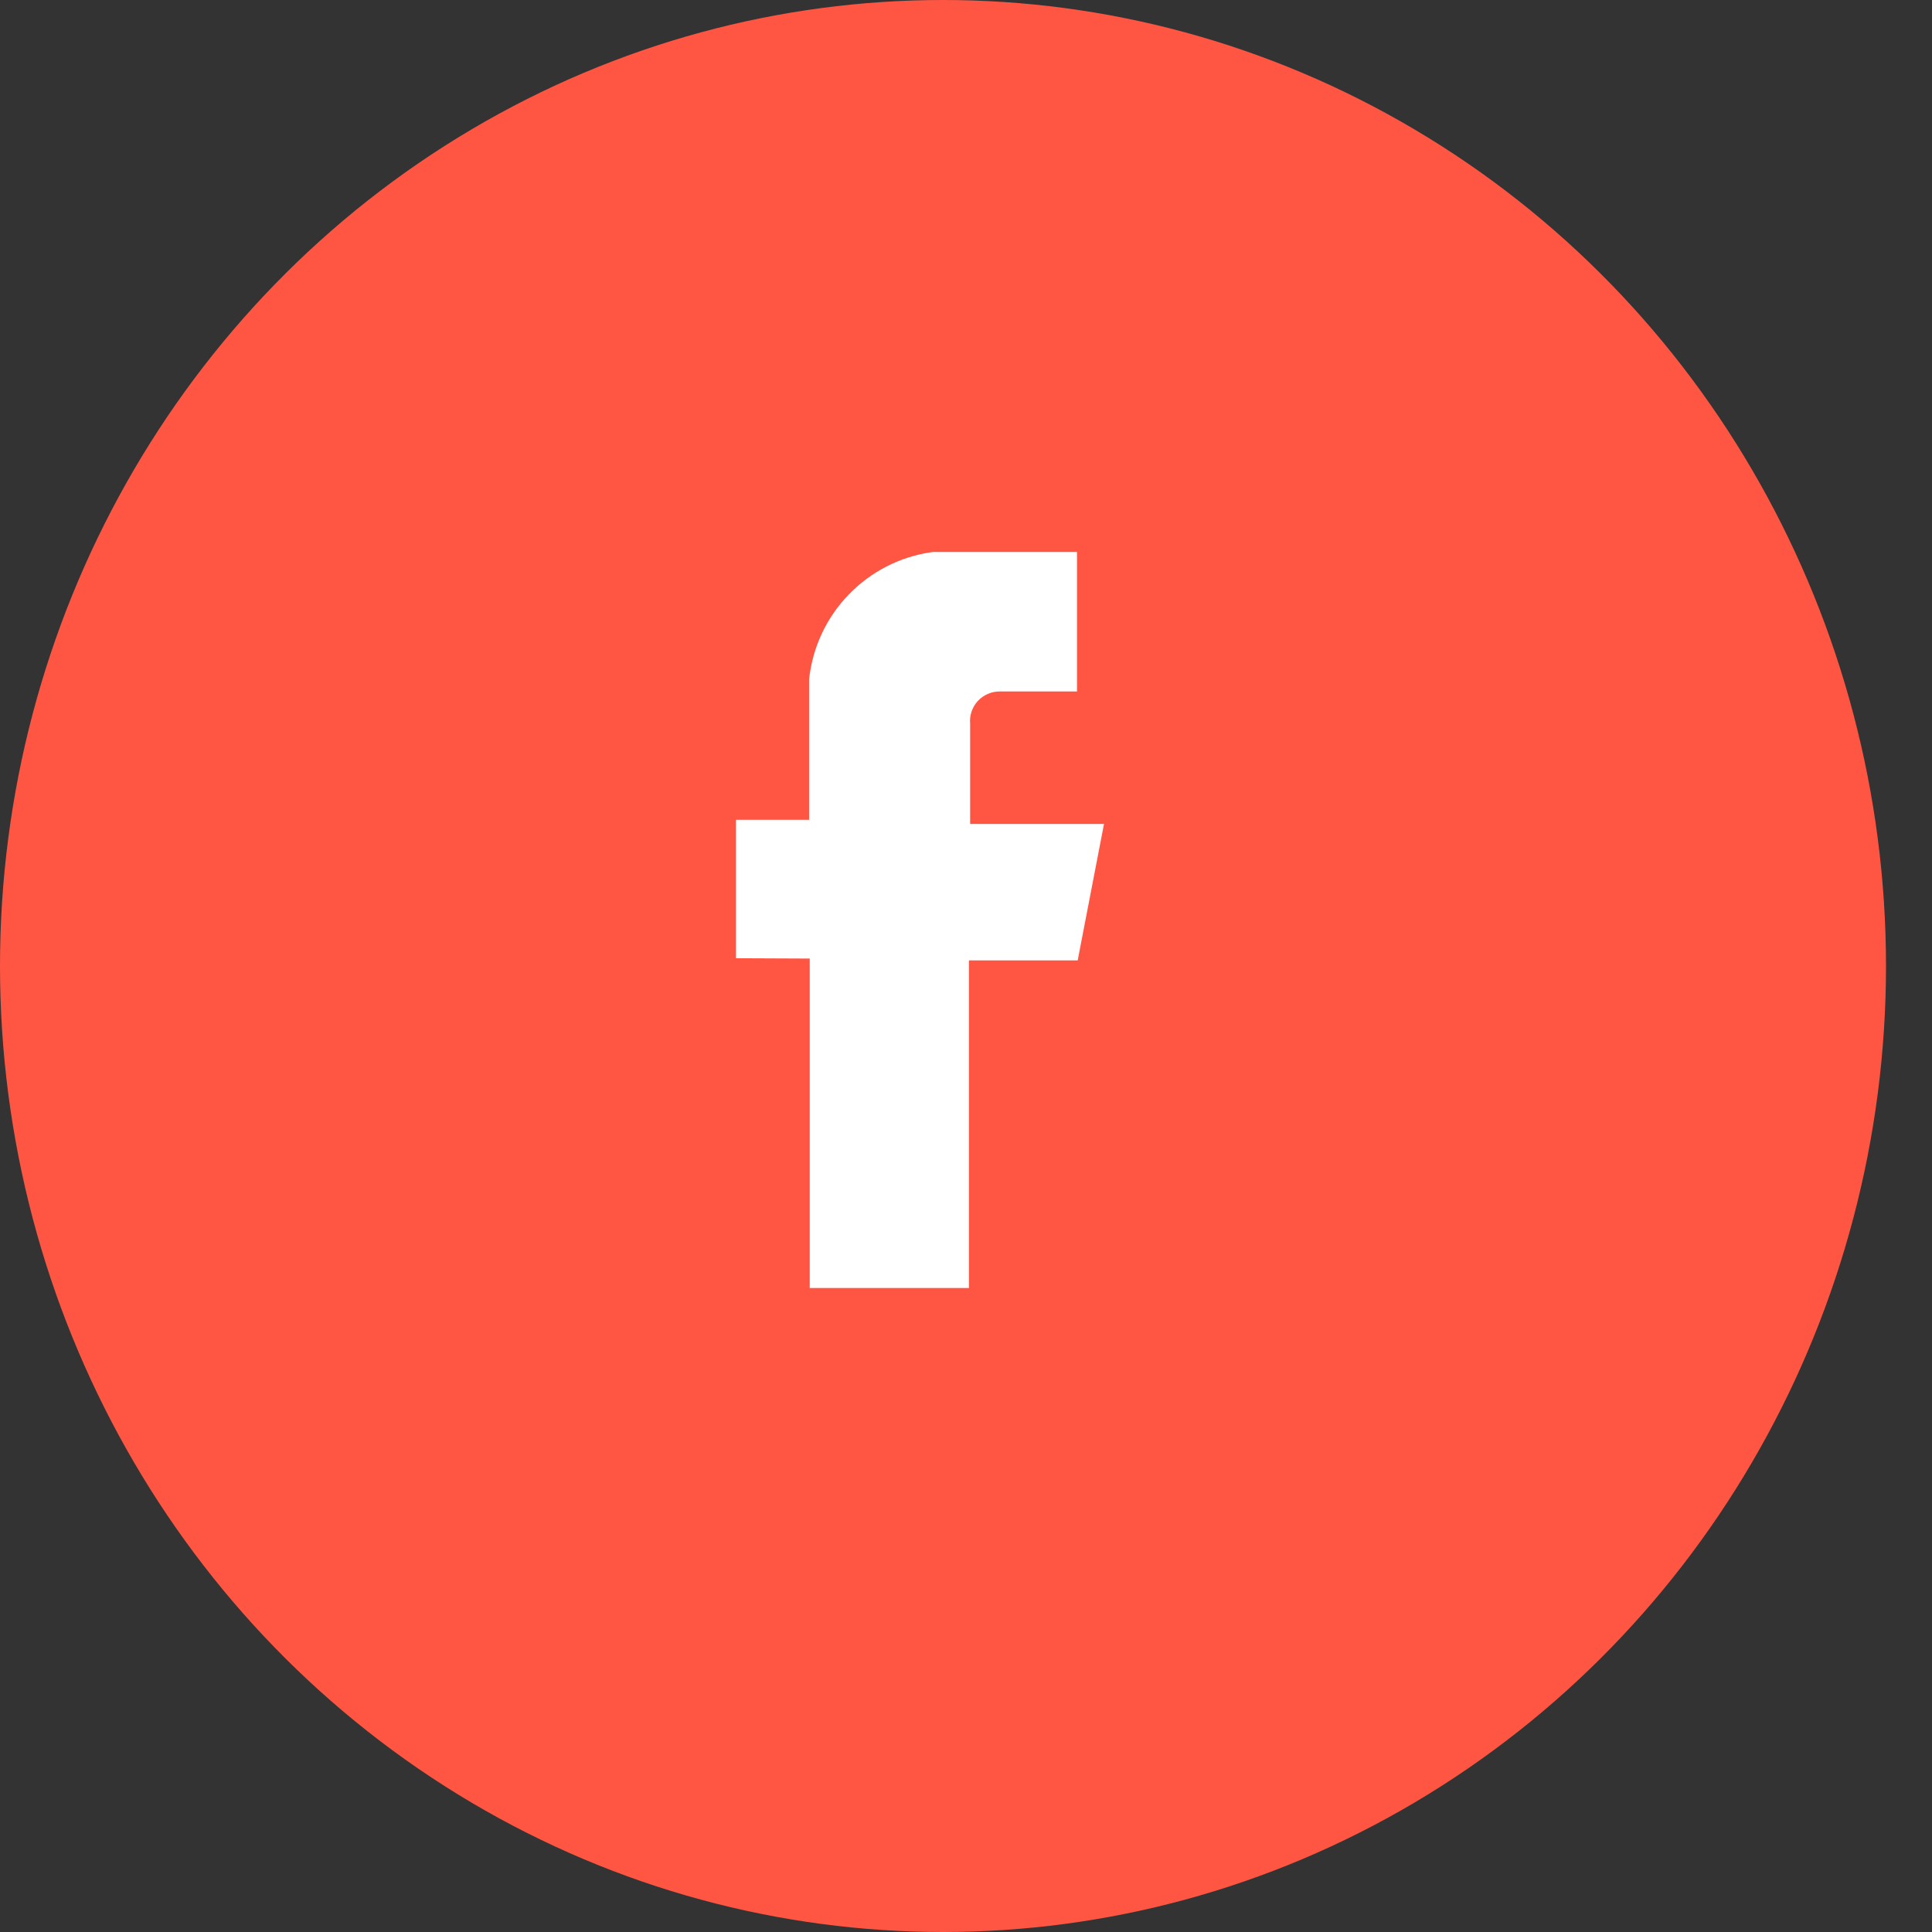 <?xml version="1.0" encoding="UTF-8"?> <svg xmlns="http://www.w3.org/2000/svg" xmlns:xlink="http://www.w3.org/1999/xlink" width="42px" height="42px" viewBox="0 0 42 42" version="1.1"><rect x="0" y="0" width="42" height="42" fill="#333333" stroke="none"/><title>facebook coral</title><g id="facebook-coral" stroke="none" stroke-width="1" fill="none" fill-rule="evenodd"><g id="Group-22"><ellipse id="Oval" fill="#FF5643" cx="20.5" cy="21" rx="20.5" ry="21"></ellipse><path d="M17.603,20.838 L17.603,28 L21.064,28 L21.064,20.878 L23.428,20.878 L24,17.912 L21.09,17.912 L21.09,15.735 C21.073,15.554 21.133,15.375 21.255,15.241 C21.378,15.107 21.551,15.031 21.732,15.032 L23.413,15.032 L23.413,12 L20.274,12 C18.848,12.196 17.74,13.339 17.589,14.771 L17.589,17.821 L16,17.821 L16,20.831 L17.603,20.838 Z" id="Path" fill="#FFFFFF"></path></g></g></svg> 